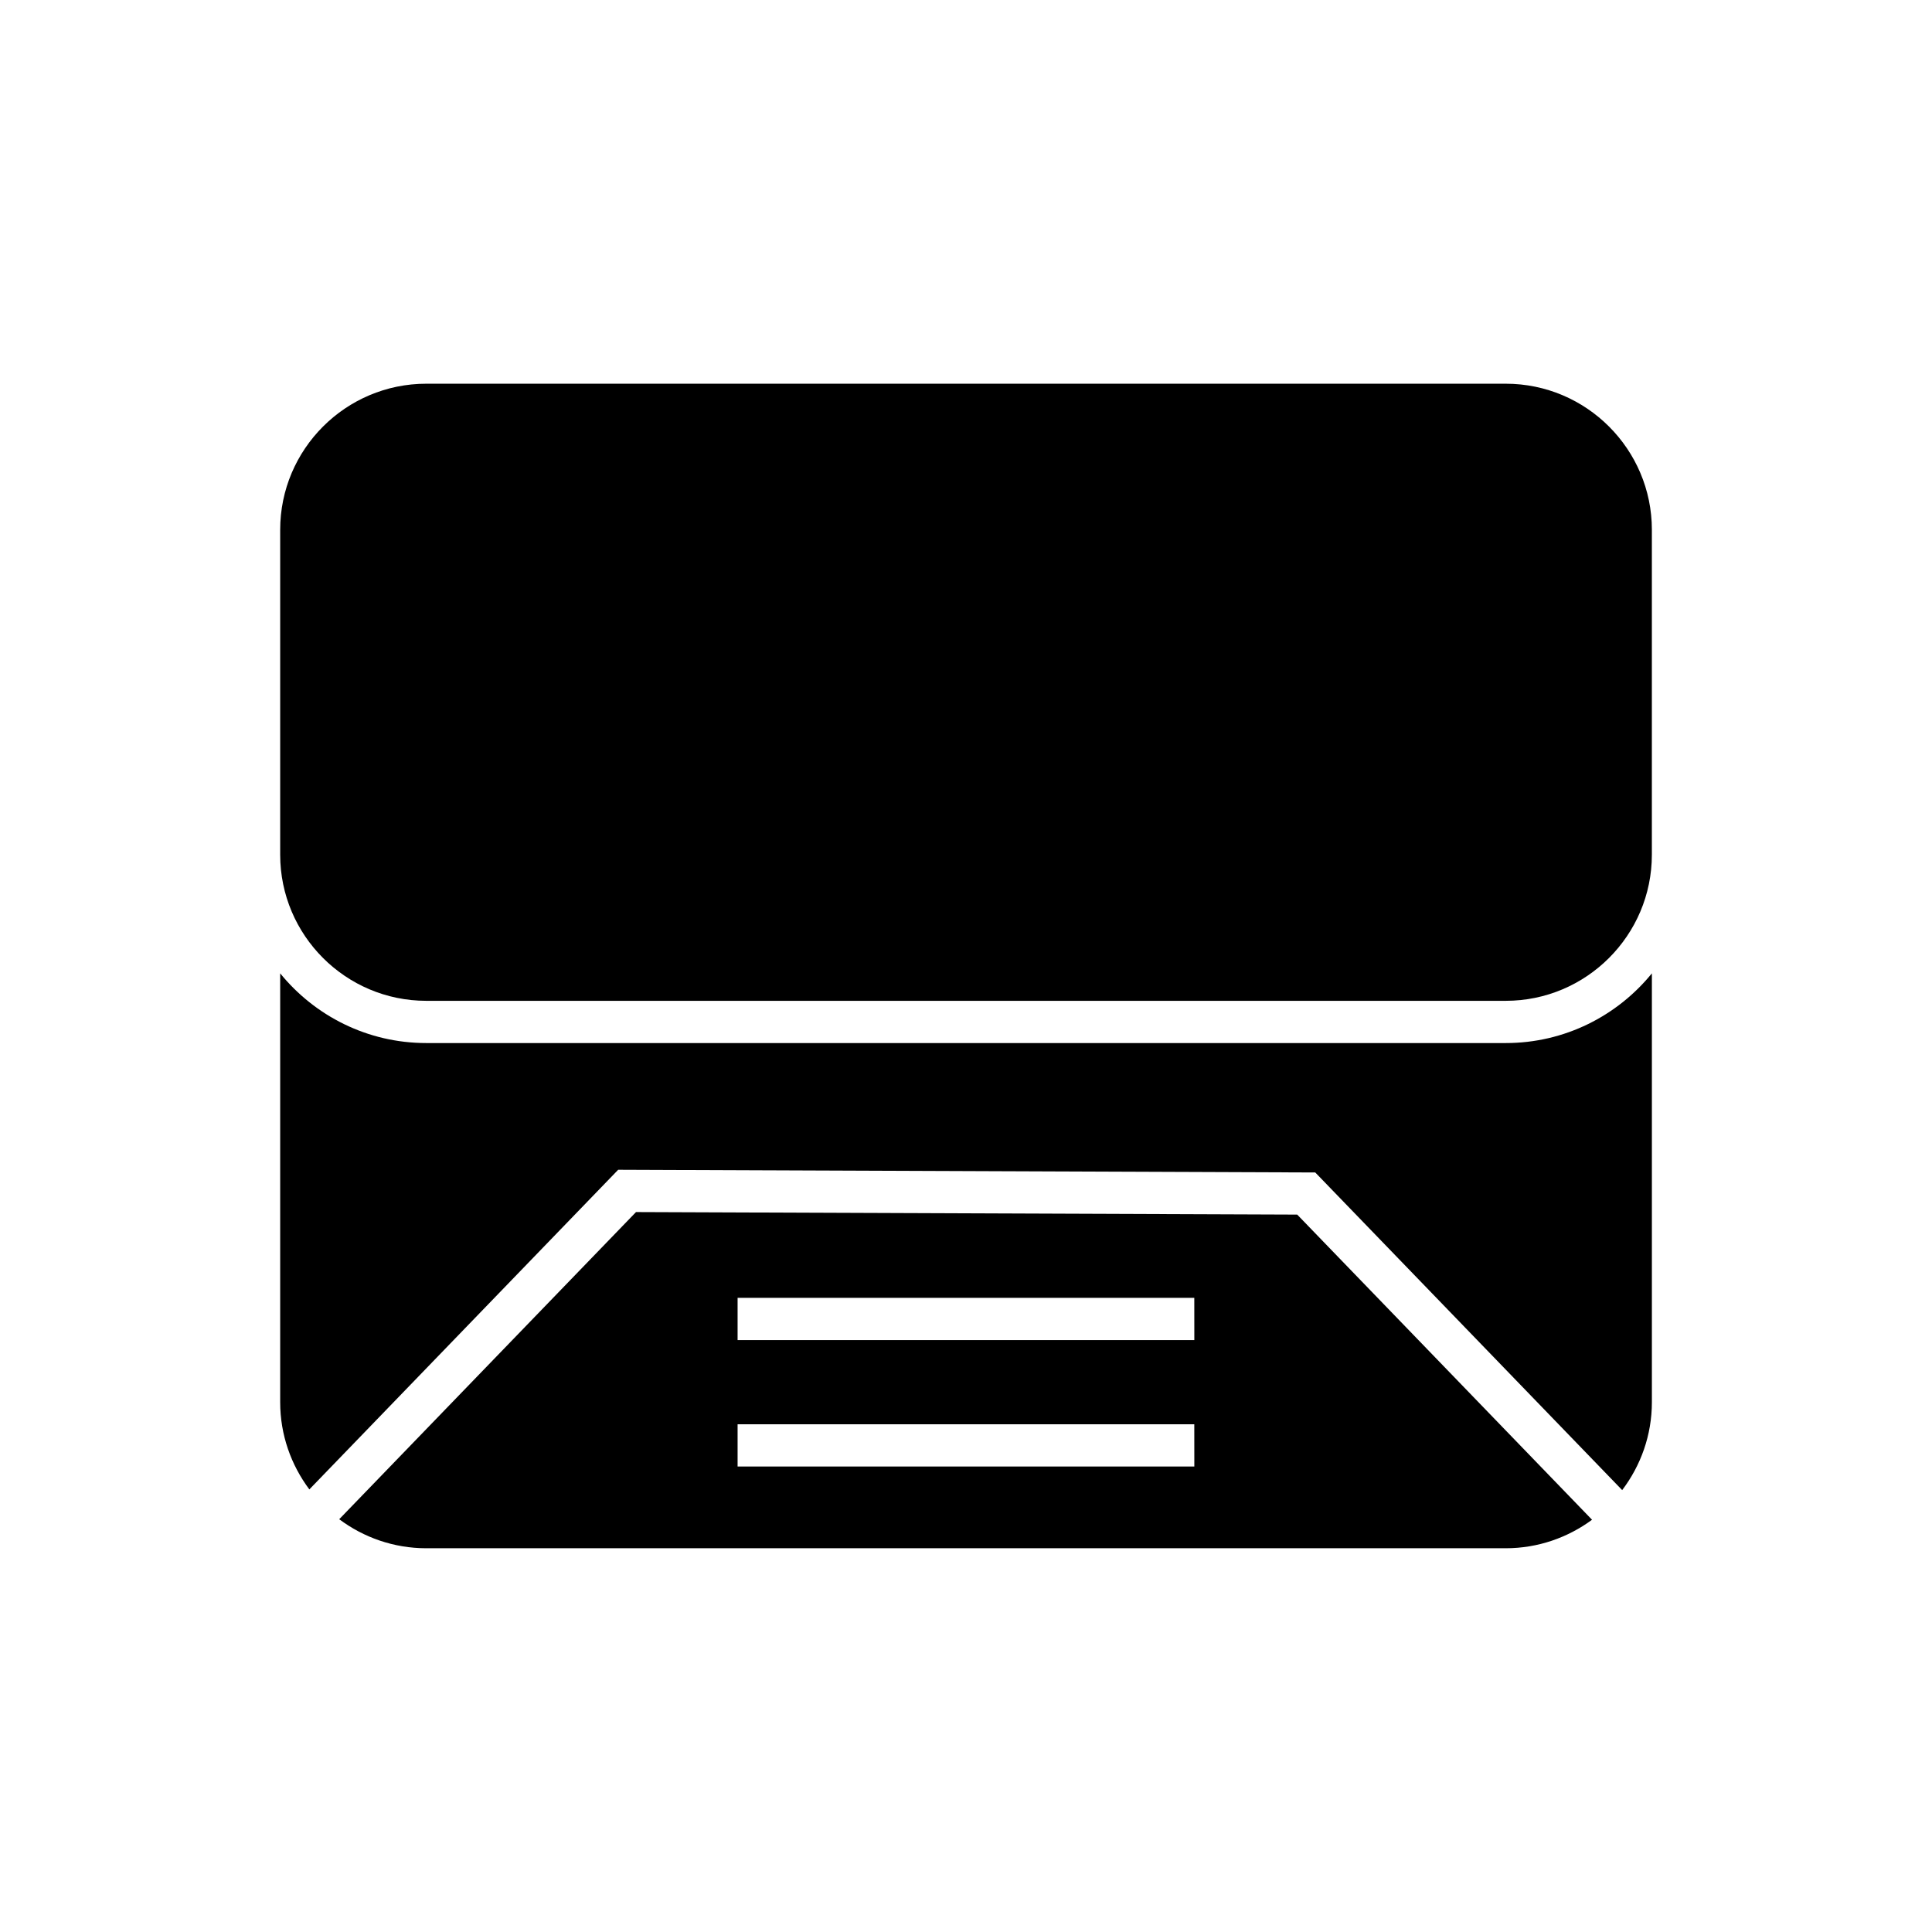 <?xml version="1.0" encoding="UTF-8"?>
<!-- Uploaded to: SVG Repo, www.svgrepo.com, Generator: SVG Repo Mixer Tools -->
<svg fill="#000000" width="800px" height="800px" version="1.1" viewBox="144 144 512 512" xmlns="http://www.w3.org/2000/svg">
 <g>
  <path d="m543.04 245.69h-286.07c-21.352 0-38.719 17.367-38.719 38.719v86.102c0 21.348 17.367 38.715 38.719 38.715h286.07c21.352 0 38.719-17.367 38.719-38.715l0.004-86.102c0-21.352-17.367-38.719-38.719-38.719z"/>
  <path d="m543.04 420.42h-286.07c-15.613 0-29.562-7.215-38.719-18.473v113.64c0 8.672 2.898 16.66 7.731 23.121l81.844-84.707 184.73 0.715 81.34 84.176c4.918-6.492 7.871-14.551 7.871-23.305v-113.64c-9.16 11.258-23.109 18.473-38.719 18.473z"/>
  <path d="m312.55 465.21-78.656 81.402c6.449 4.809 14.418 7.691 23.062 7.691h286.07c8.566 0 16.461-2.828 22.879-7.551l-78.133-80.871zm147.96 67.438h-121.04v-11.195h121.03zm0-33.516h-121.04v-11.195h121.03z"/>
 </g>
</svg>